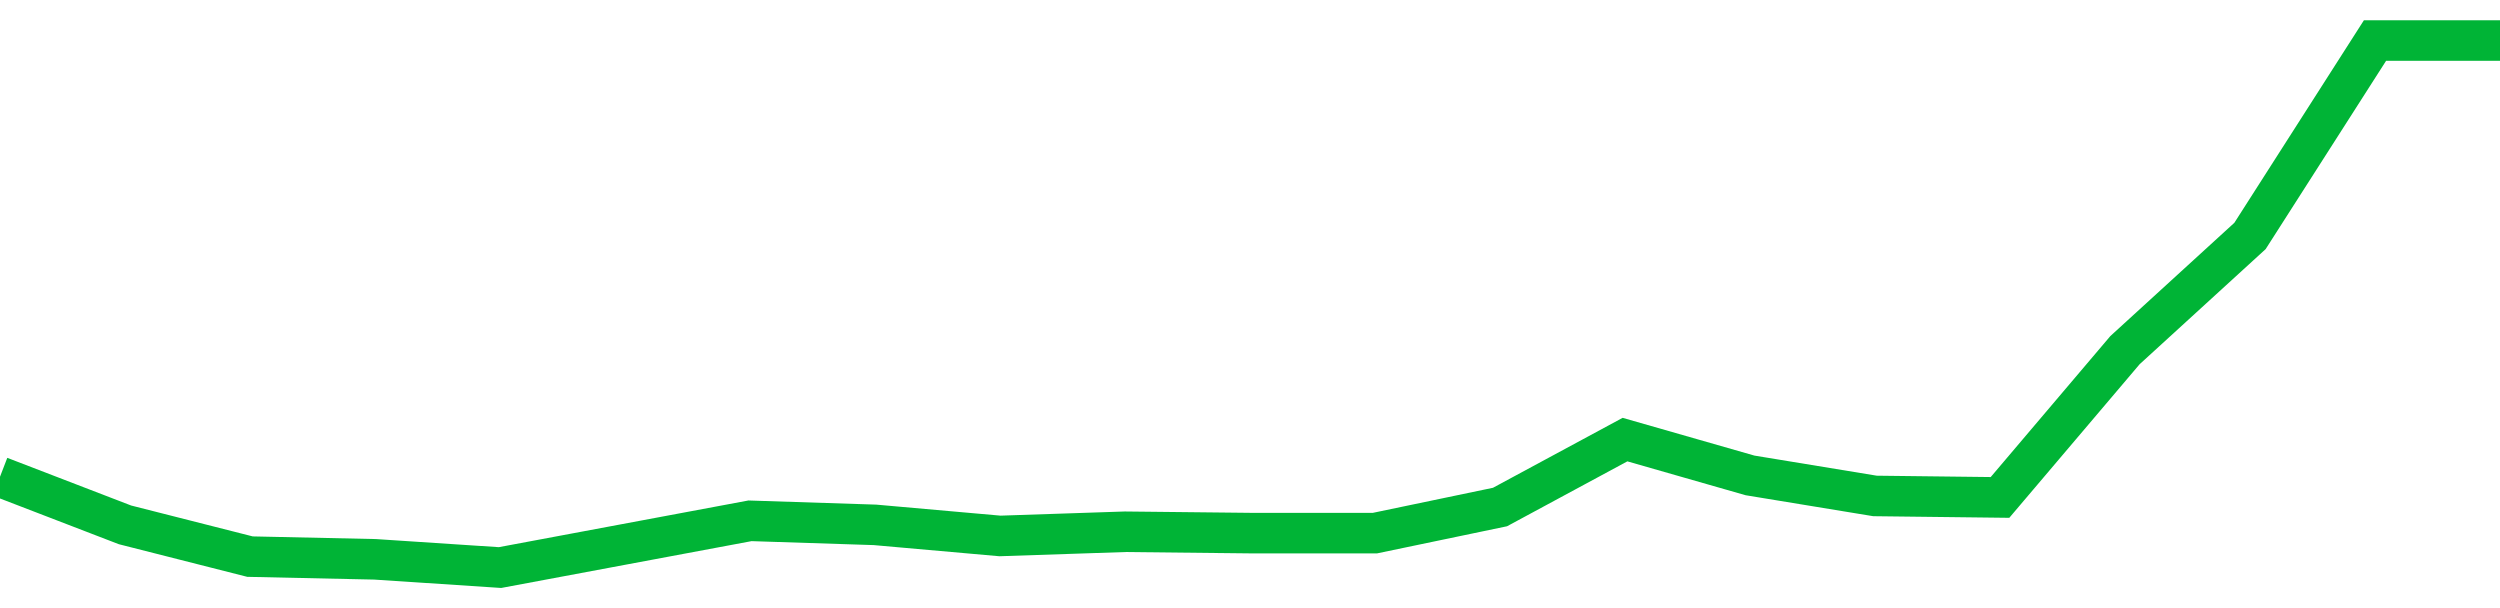 <!-- Generated with https://github.com/jxxe/sparkline/ --><svg viewBox="0 0 185 45" class="sparkline" xmlns="http://www.w3.org/2000/svg"><path class="sparkline--fill" d="M 0 35.28 L 0 35.28 L 9.25 38.84 L 18.5 41.19 L 27.75 41.39 L 37 42 L 46.25 40.27 L 55.5 38.54 L 64.75 38.84 L 74 39.66 L 83.25 39.35 L 92.5 39.45 L 101.75 39.45 L 111 37.52 L 120.25 32.53 L 129.5 35.18 L 138.75 36.7 L 148 36.81 L 157.25 25.91 L 166.5 17.46 L 175.75 3 L 185 3 V 45 L 0 45 Z" stroke="none" fill="none" ></path><path class="sparkline--line" d="M 0 35.28 L 0 35.28 L 9.25 38.84 L 18.5 41.19 L 27.75 41.39 L 37 42 L 46.25 40.27 L 55.5 38.54 L 64.75 38.84 L 74 39.66 L 83.25 39.35 L 92.5 39.45 L 101.75 39.45 L 111 37.52 L 120.25 32.53 L 129.5 35.18 L 138.75 36.7 L 148 36.81 L 157.25 25.91 L 166.5 17.46 L 175.75 3 L 185 3" fill="none" stroke-width="3" stroke="#00B436" ></path></svg>
